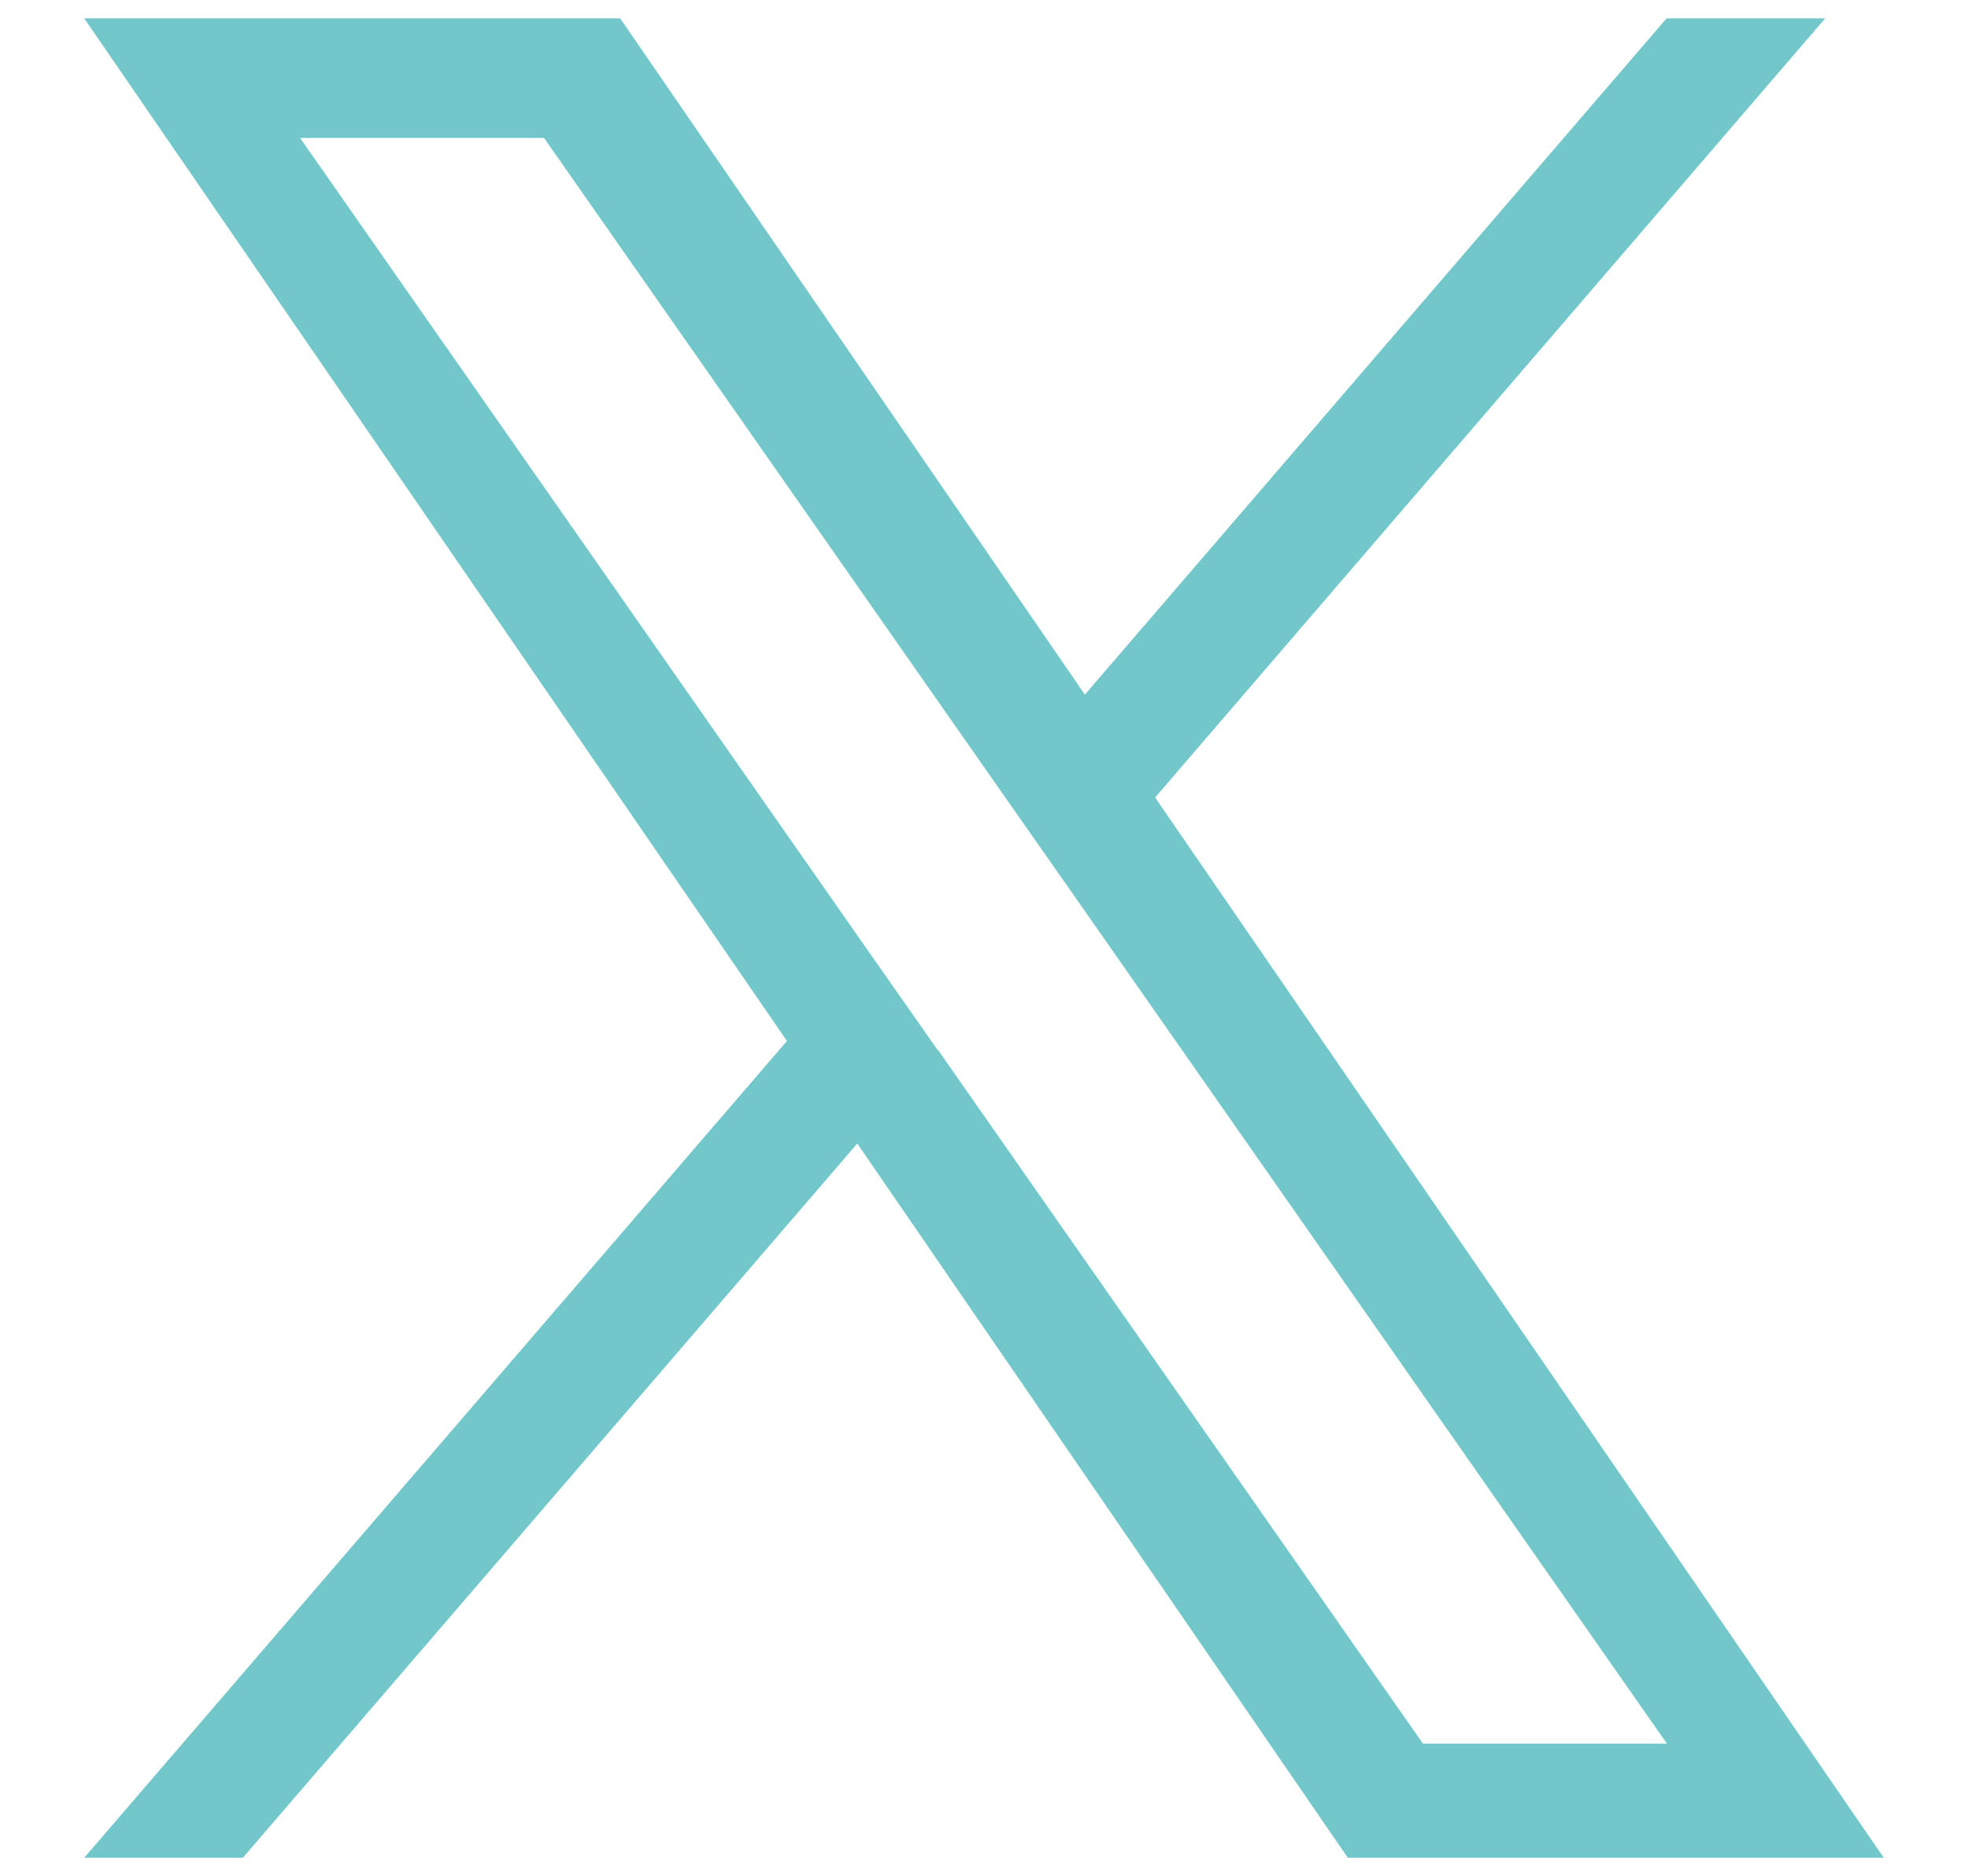 <svg xmlns="http://www.w3.org/2000/svg" viewBox="0 0 214 204">
<defs>
<style>
.cls-1 { fill: #71c7c9; }
</style>
</defs>
<path class="cls-1" d="M125.63,86.69L198.47,2h-17.25l-63.25,73.53L67.44,2H9.16l76.41,111.19L9.16,202h17.25l66.81-77.66,53.34,77.66h58.28l-79.25-115.31h.03ZM101.97,114.19l-7.75-11.06L32.63,15h26.53l49.72,71.09,7.75,11.06,64.63,92.44h-26.53l-52.72-75.41h-.03Z"/>
</svg>